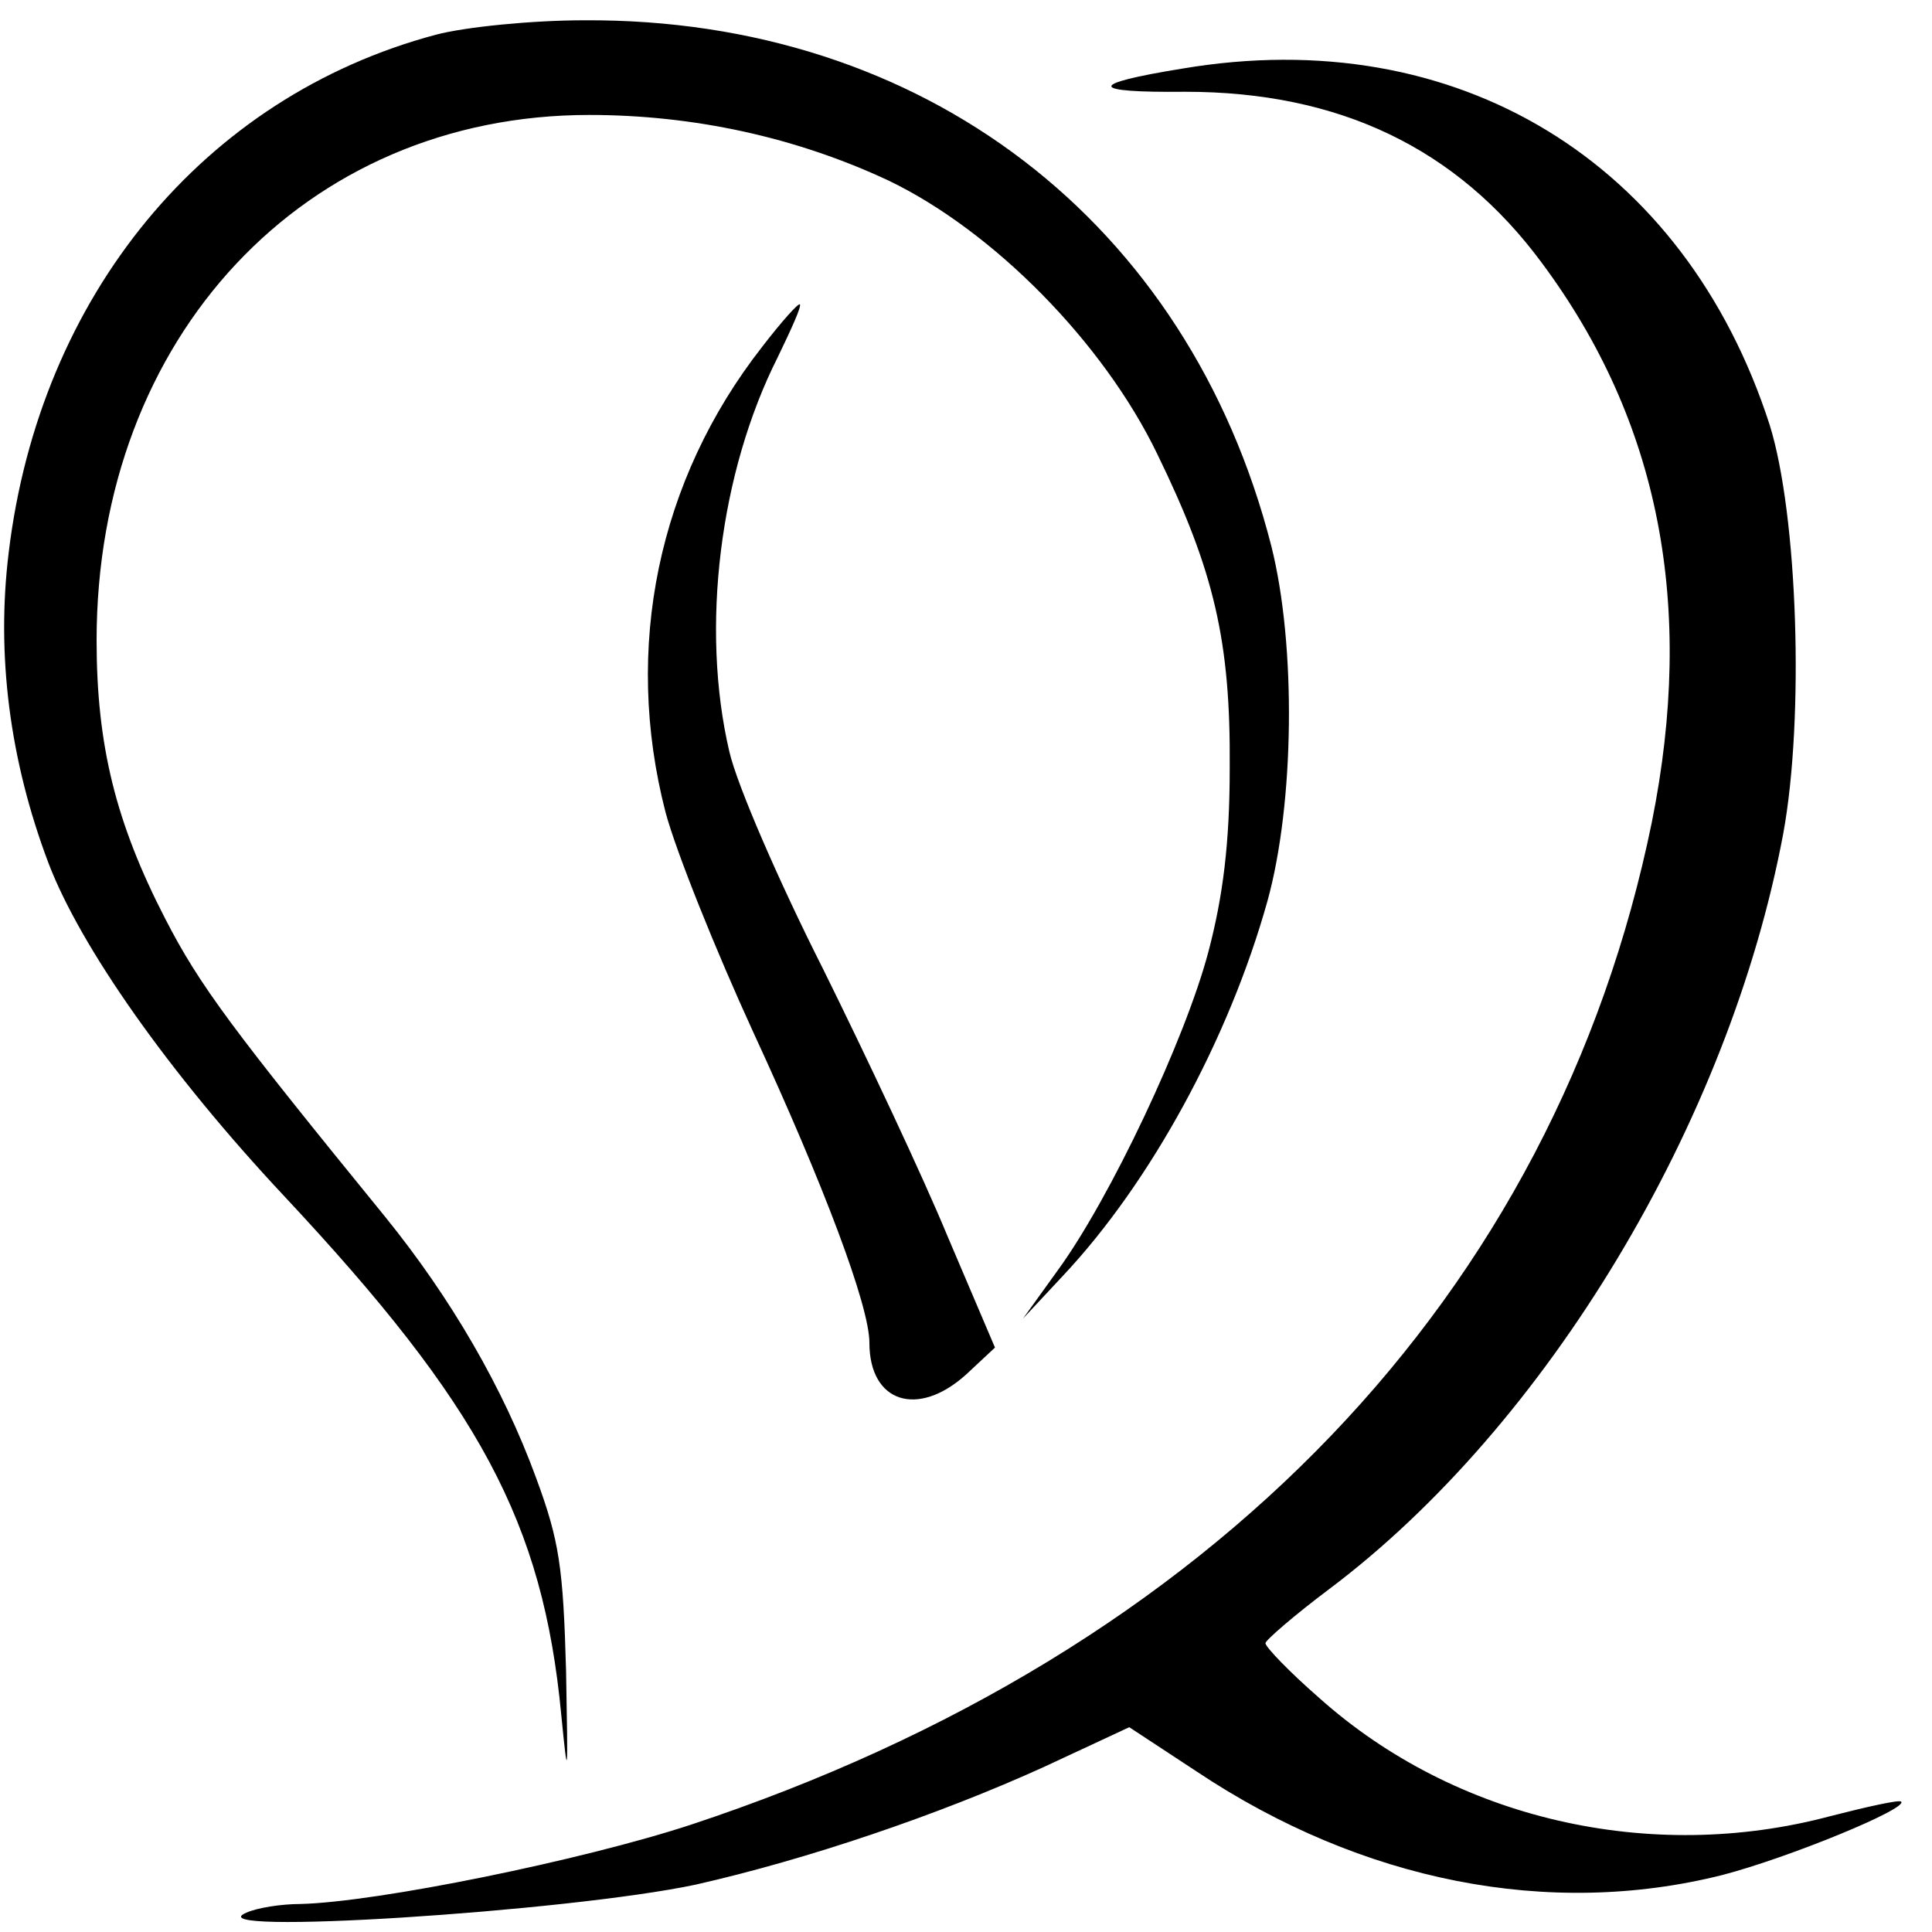 <?xml version="1.0" standalone="no"?>
<!DOCTYPE svg PUBLIC "-//W3C//DTD SVG 20010904//EN"
 "http://www.w3.org/TR/2001/REC-SVG-20010904/DTD/svg10.dtd">
<svg version="1.0" xmlns="http://www.w3.org/2000/svg"
 width="200pt" height="200pt" viewBox="0 0 200 200"
 preserveAspectRatio="xMidYMid meet">
<g transform="translate(0,200) scale(0.1,-0.1)"
fill="#000000" stroke="none">
<path d="M451 1964 c-240 -64 -410 -270 -442 -536 -13 -106 1 -215 41 -321 33
-87 125 -218 244 -345 203 -217 268 -338 287 -537 7 -71 7 -66 5 45 -3 108 -7
135 -31 200 -34 93 -88 186 -156 270 -158 194 -192 239 -228 309 -51 99 -71
179 -71 288 0 314 215 544 510 544 108 0 214 -23 310 -68 108 -52 222 -167
278 -283 59 -121 76 -194 75 -325 0 -78 -7 -133 -22 -190 -24 -91 -102 -256
-156 -330 l-36 -50 42 45 c90 96 171 244 211 387 28 101 30 265 4 368 -86 336
-361 546 -711 544 -55 0 -124 -7 -154 -15z"/>
<path d="M1224 1929 c-99 -16 -98 -25 3 -24 159 0 281 -58 369 -177 122 -164
159 -355 114 -579 -100 -489 -454 -859 -995 -1038 -113 -37 -324 -80 -404 -82
-20 0 -45 -4 -56 -9 -56 -24 333 1 465 29 115 26 251 72 361 122 l88 41 70
-46 c171 -114 365 -152 544 -107 69 18 193 69 185 76 -2 2 -34 -5 -73 -15
-187 -50 -389 -3 -529 122 -31 27 -56 53 -56 57 0 3 30 29 66 56 225 169 414
483 470 782 22 120 15 330 -14 423 -88 273 -324 417 -608 369z"/>
<path d="M789 1641 c-108 -138 -144 -312 -100 -482 11 -41 52 -143 91 -228 73
-158 120 -283 120 -321 0 -62 50 -78 100 -33 l30 28 -49 115 c-26 63 -85 188
-129 277 -45 89 -89 190 -97 225 -30 128 -10 289 50 408 14 29 25 53 23 55 -2
1 -19 -18 -39 -44z"/>
</g>
</svg>
